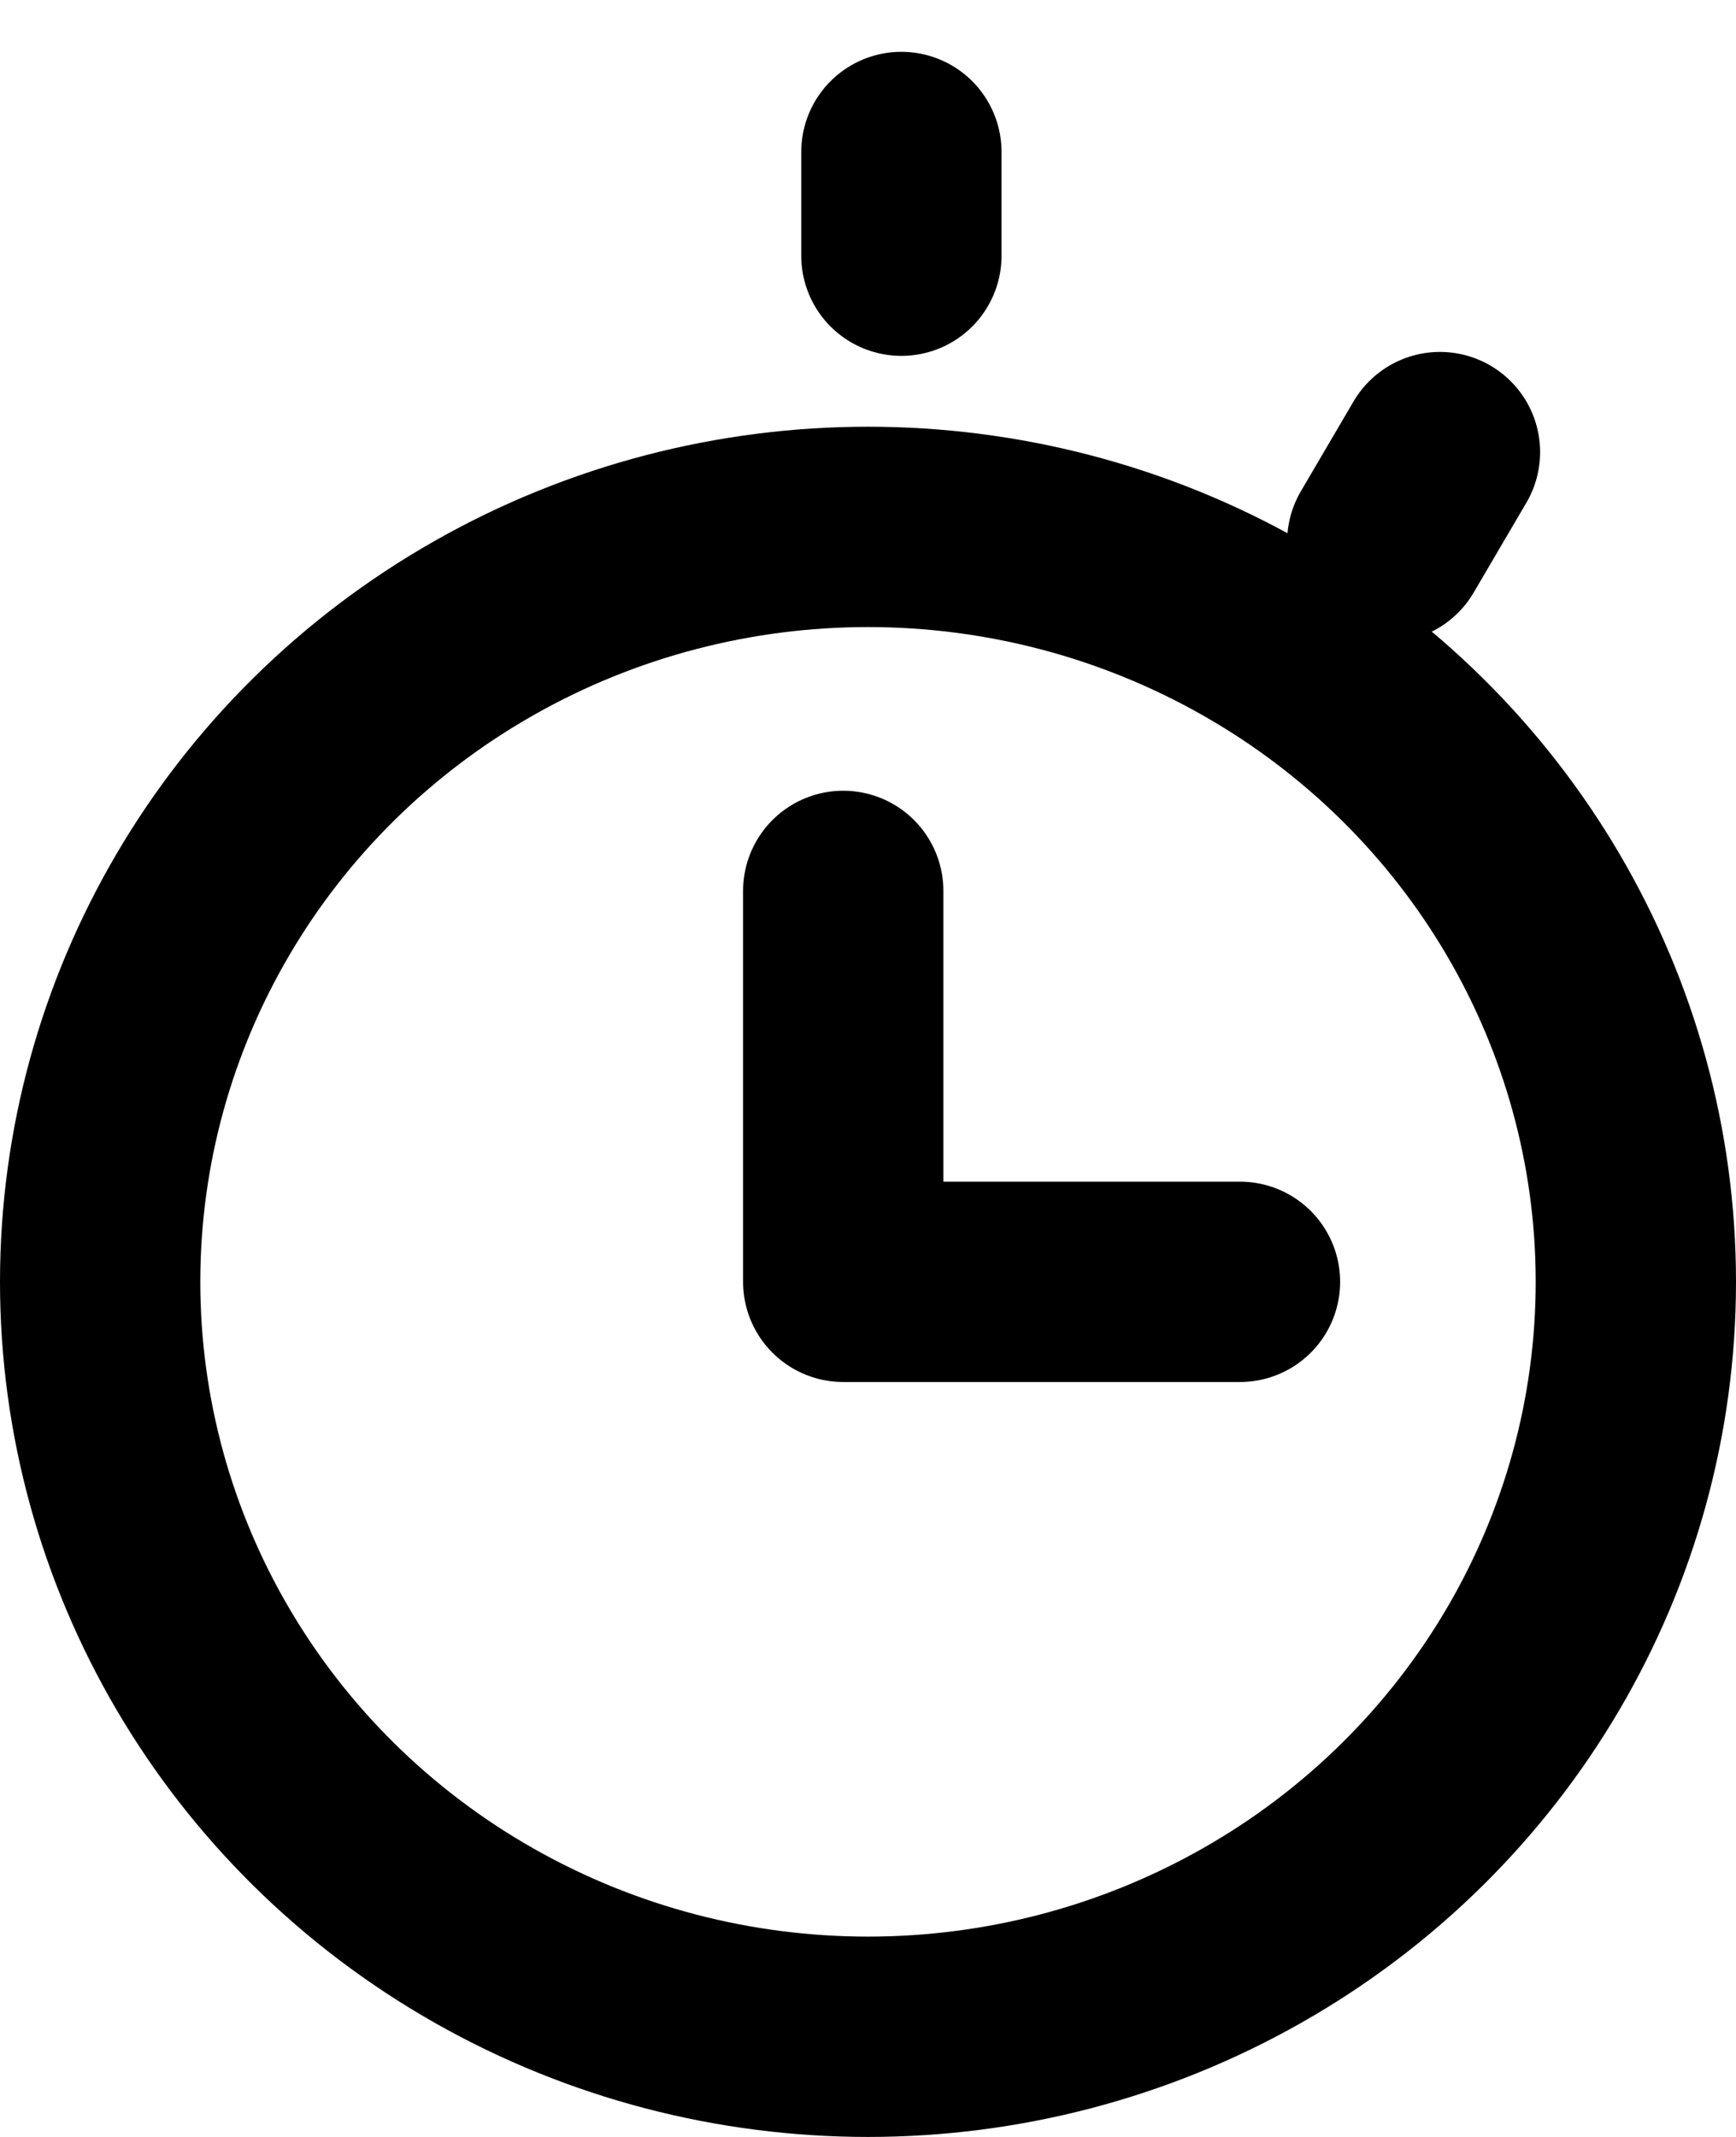 <?xml version="1.0" encoding="UTF-8"?>
<svg width="26px" height="32px" viewBox="0 0 26 32" version="1.1" xmlns="http://www.w3.org/2000/svg" xmlns:xlink="http://www.w3.org/1999/xlink">
    <!-- Generator: Sketch 47.1 (45422) - http://www.bohemiancoding.com/sketch -->
    <title>Group 22</title>
    <desc>Created with Sketch.</desc>
    <defs></defs>
    <g id="Symbols" stroke="none" stroke-width="1" fill="none" fill-rule="evenodd">
        <g id="Misc/USPs/USPs-desktop" transform="translate(-511, 2)" stroke="#000000" stroke-width="3">
            <g id="Group-6" transform="translate(465, 0)">
                <g id="Group-22" transform="translate(46, 0)">
                    <ellipse id="Oval" cx="13" cy="17.195" rx="11.5" ry="11.305"></ellipse>
                    <polyline id="Line-5" stroke-linecap="round" stroke-linejoin="round" points="12.629 11.341 12.629 17.195 18.571 17.195"></polyline>
                    <path d="M13.5,1.829 L13.5,0.276" id="Line-6" stroke-linecap="round" stroke-linejoin="round"></path>
                    <path d="M20.777,6.115 L21.566,4.77" id="Line-6" stroke-linecap="round" stroke-linejoin="round"></path>
                </g>
            </g>
        </g>
    </g>
</svg>